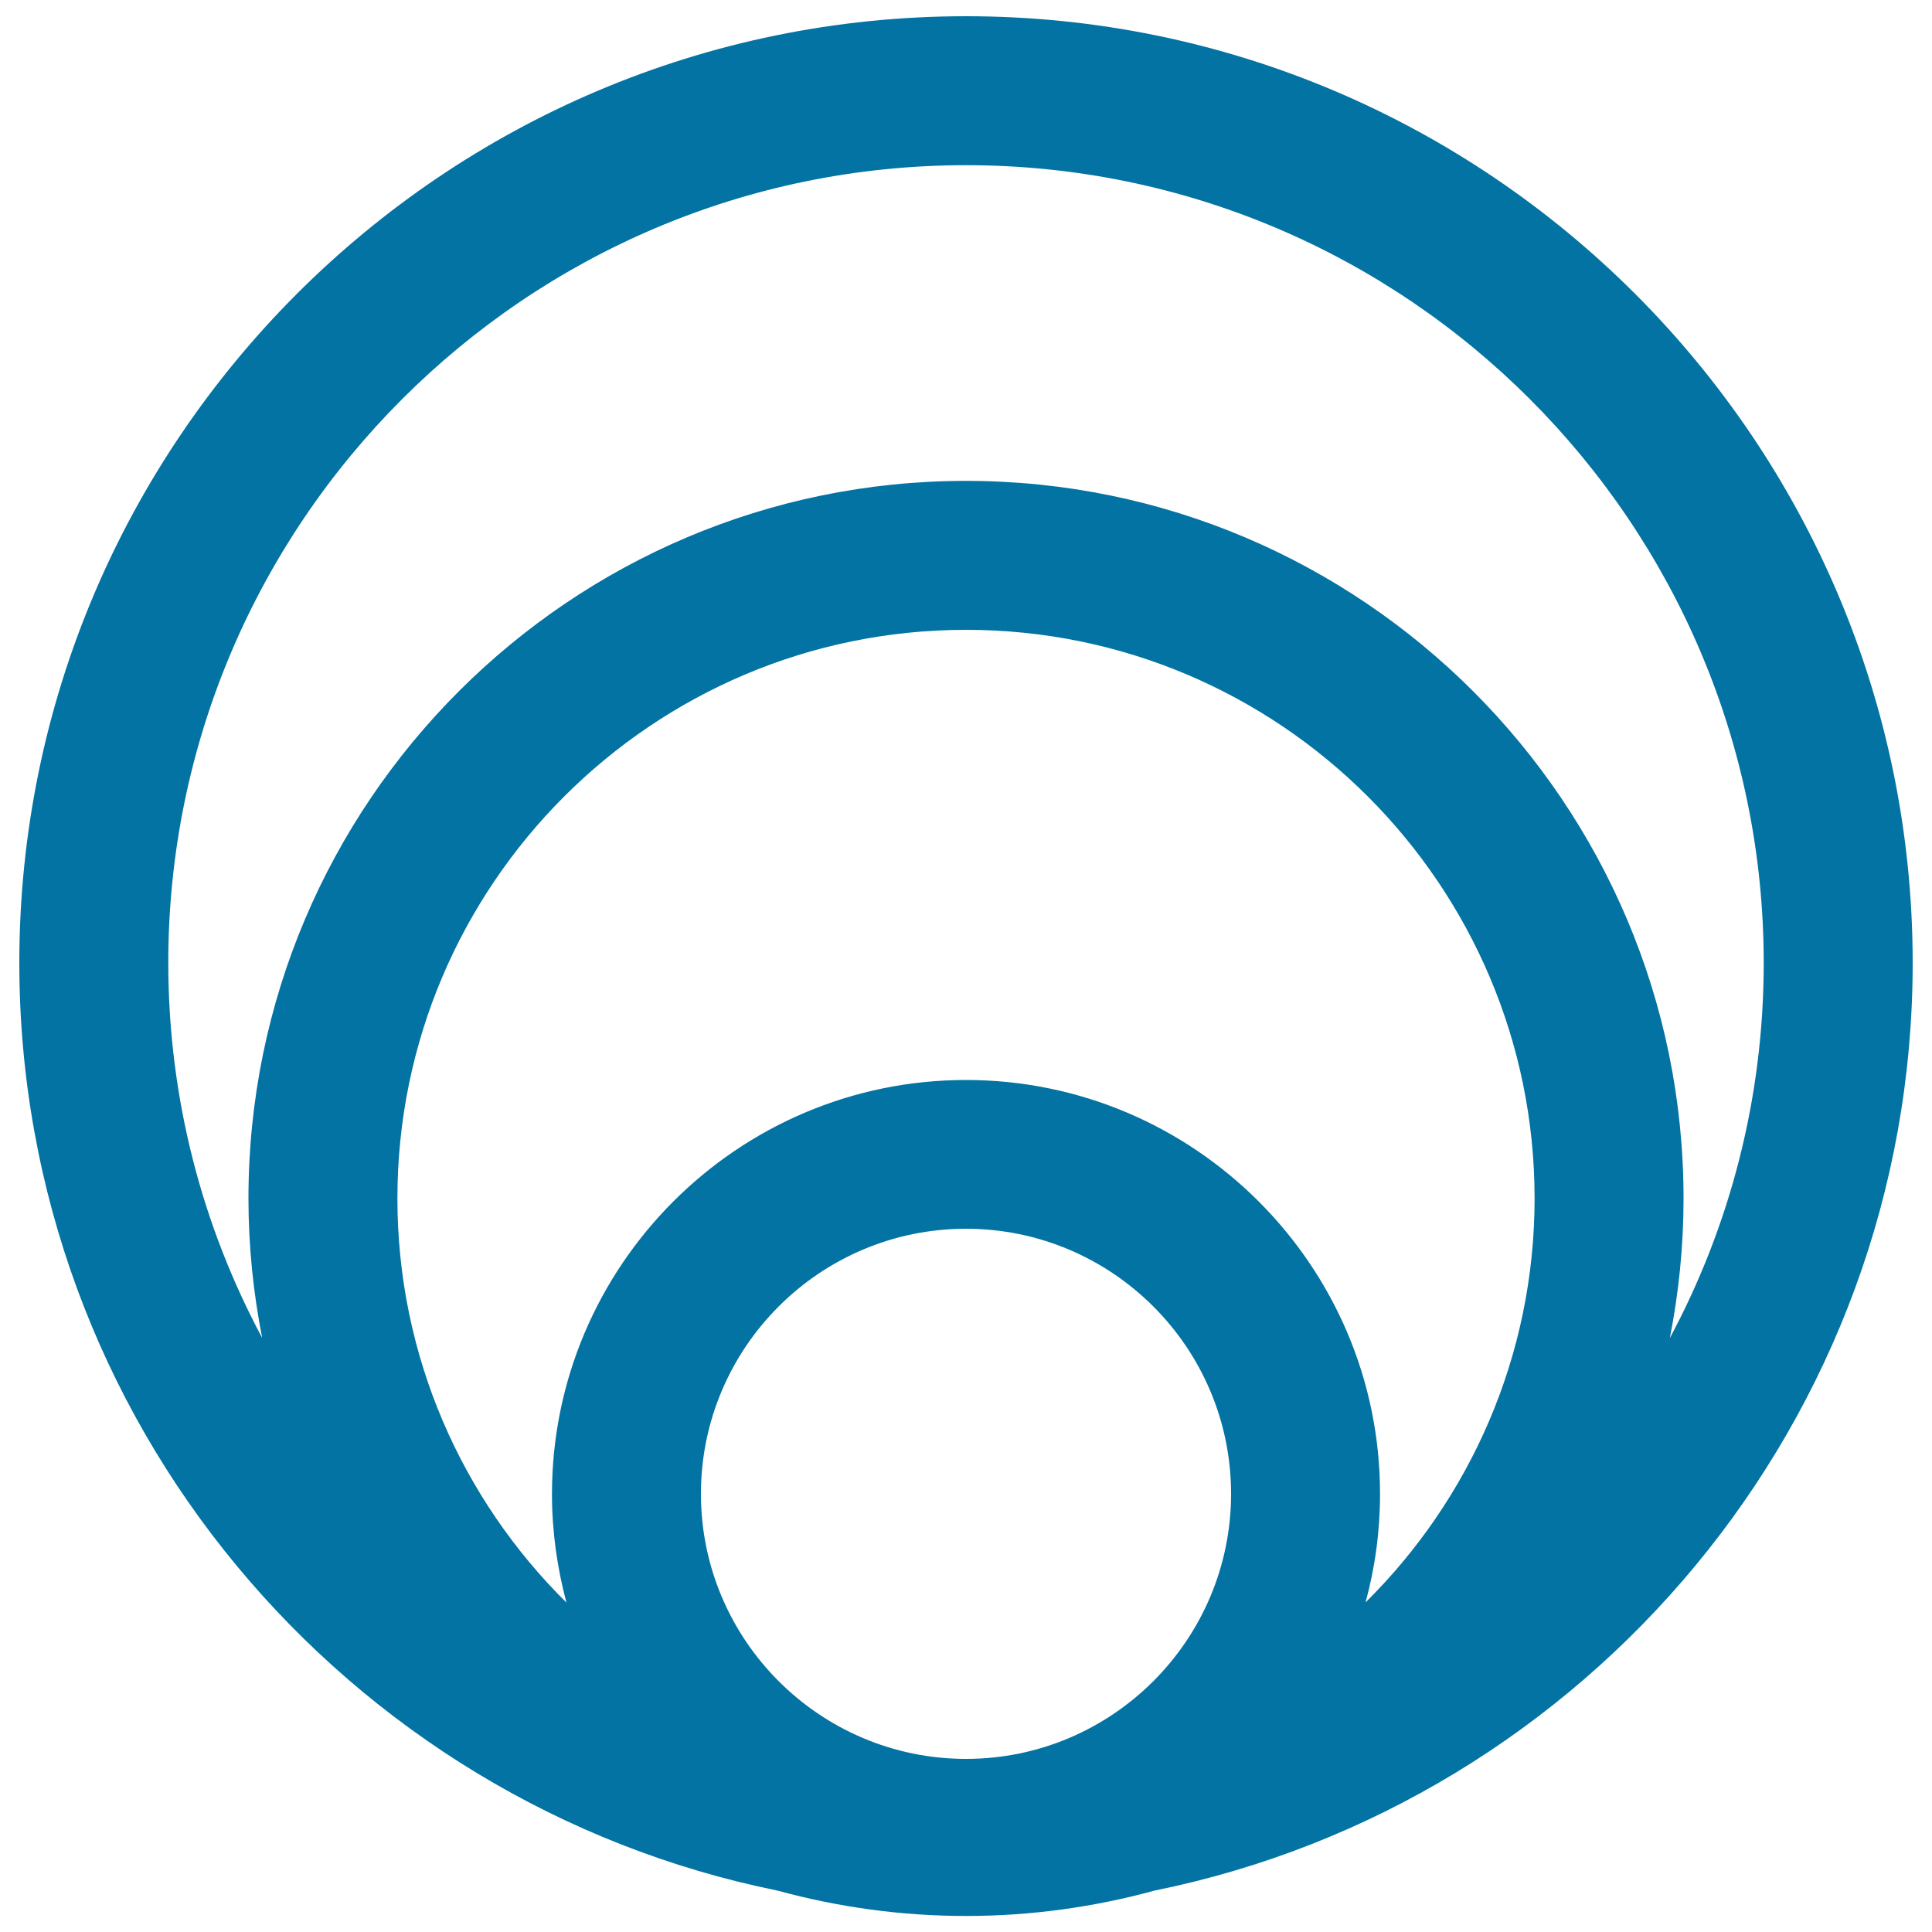 <svg xmlns="http://www.w3.org/2000/svg" viewBox="0 0 1000 1000" style="fill:#0273a2">
<title>Three Circles Of Different Sizes One Inside Other SVG icon</title>
<g><g><path d="M990,498.4c0-270.2-219.8-490-490-490c-270.2,0-490,219.8-490,490c0,236.8,168.9,434.9,392.6,480.2c31.1,8.5,63.7,13.1,97.4,13.1c33.7,0,66.3-4.6,97.4-13.1C821.1,933.3,990,735.2,990,498.4z M135.7,692.5c-31-57.9-48.6-124-48.6-194.2C87.1,270.7,272.3,85.5,500,85.5c227.7,0,412.9,185.2,412.9,412.9c0,70.2-17.6,136.3-48.6,194.2c4.6-23.4,7.1-47.5,7.1-72.3c0-204.8-166.6-371.4-371.4-371.4c-204.8,0-371.4,166.6-371.4,371.4C128.6,645,131.1,669.1,135.7,692.5z M500,910.4c-75.6,0-137.2-61.5-137.2-137.2c0-75.6,61.5-137.2,137.2-137.2c75.6,0,137.2,61.5,137.2,137.2C637.2,848.9,575.6,910.4,500,910.4z M706.8,829.4c4.9-17.9,7.5-36.7,7.5-56.2C714.3,655.1,618.1,559,500,559c-118.1,0-214.3,96.1-214.3,214.3c0,19.4,2.7,38.3,7.5,56.2c-54-53.4-87.5-127.4-87.5-209.2C205.7,458,337.7,326,500,326s294.3,132,294.3,294.3C794.3,702,760.7,776.1,706.8,829.4z"/></g></g>
</svg>